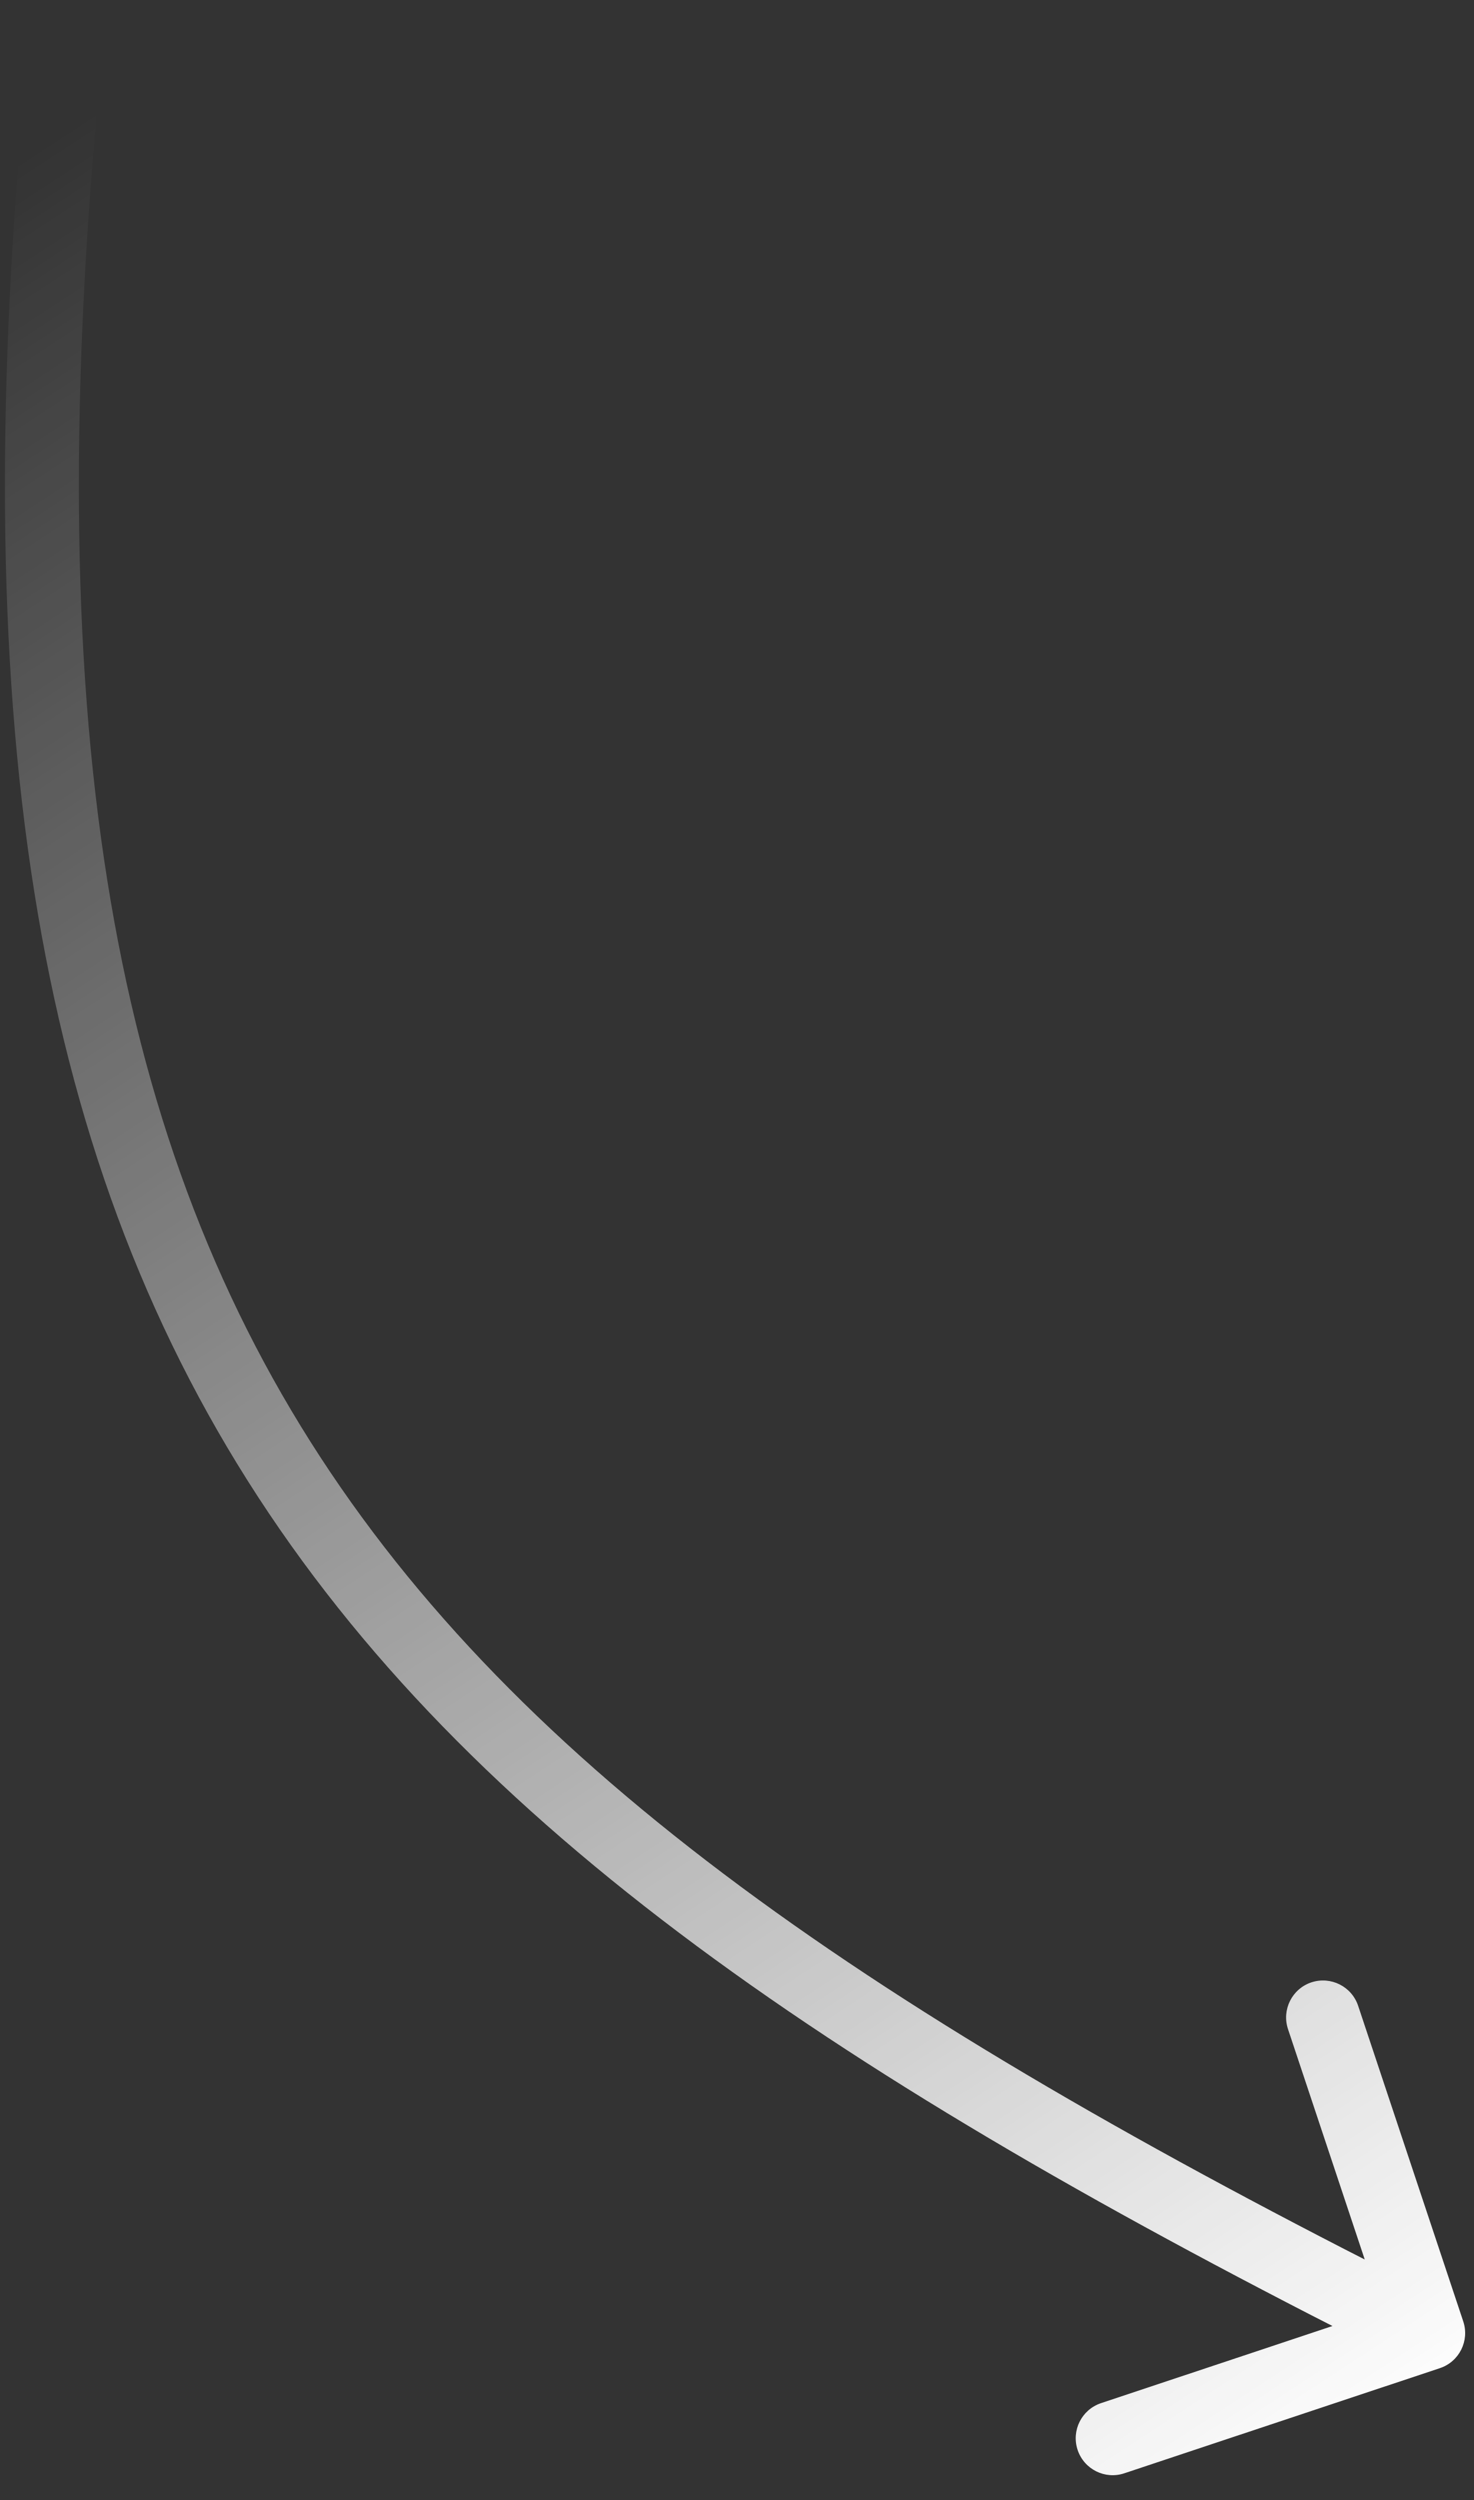 <?xml version="1.0" encoding="UTF-8"?> <svg xmlns="http://www.w3.org/2000/svg" width="23" height="39" viewBox="0 0 23 39" fill="none"><rect x="0" y="0" width="23" height="39" fill="#333333" stroke="none"/><path d="M22.468 36.942C22.77 36.841 22.933 36.515 22.832 36.212L21.192 31.289C21.091 30.987 20.765 30.824 20.462 30.924C20.16 31.025 19.997 31.352 20.098 31.654L21.556 36.03L17.18 37.488C16.878 37.589 16.714 37.915 16.815 38.218C16.916 38.52 17.242 38.683 17.544 38.582L22.468 36.942ZM1 1L0.426 0.944C-0.554 11.057 0.493 17.928 4.029 23.355C7.552 28.762 13.486 32.639 22.027 36.91L22.285 36.395L22.543 35.879C14.019 31.616 8.336 27.853 4.995 22.725C1.667 17.617 0.605 11.058 1.574 1.056L1 1Z" fill="url(#paint0_linear_2087_42)"></path><defs><linearGradient id="paint0_linear_2087_42" x1="22.554" y1="37.551" x2="-0.197" y2="2.815" gradientUnits="userSpaceOnUse"><stop stop-color="white"></stop><stop offset="1" stop-color="white" stop-opacity="0"></stop></linearGradient></defs></svg> 